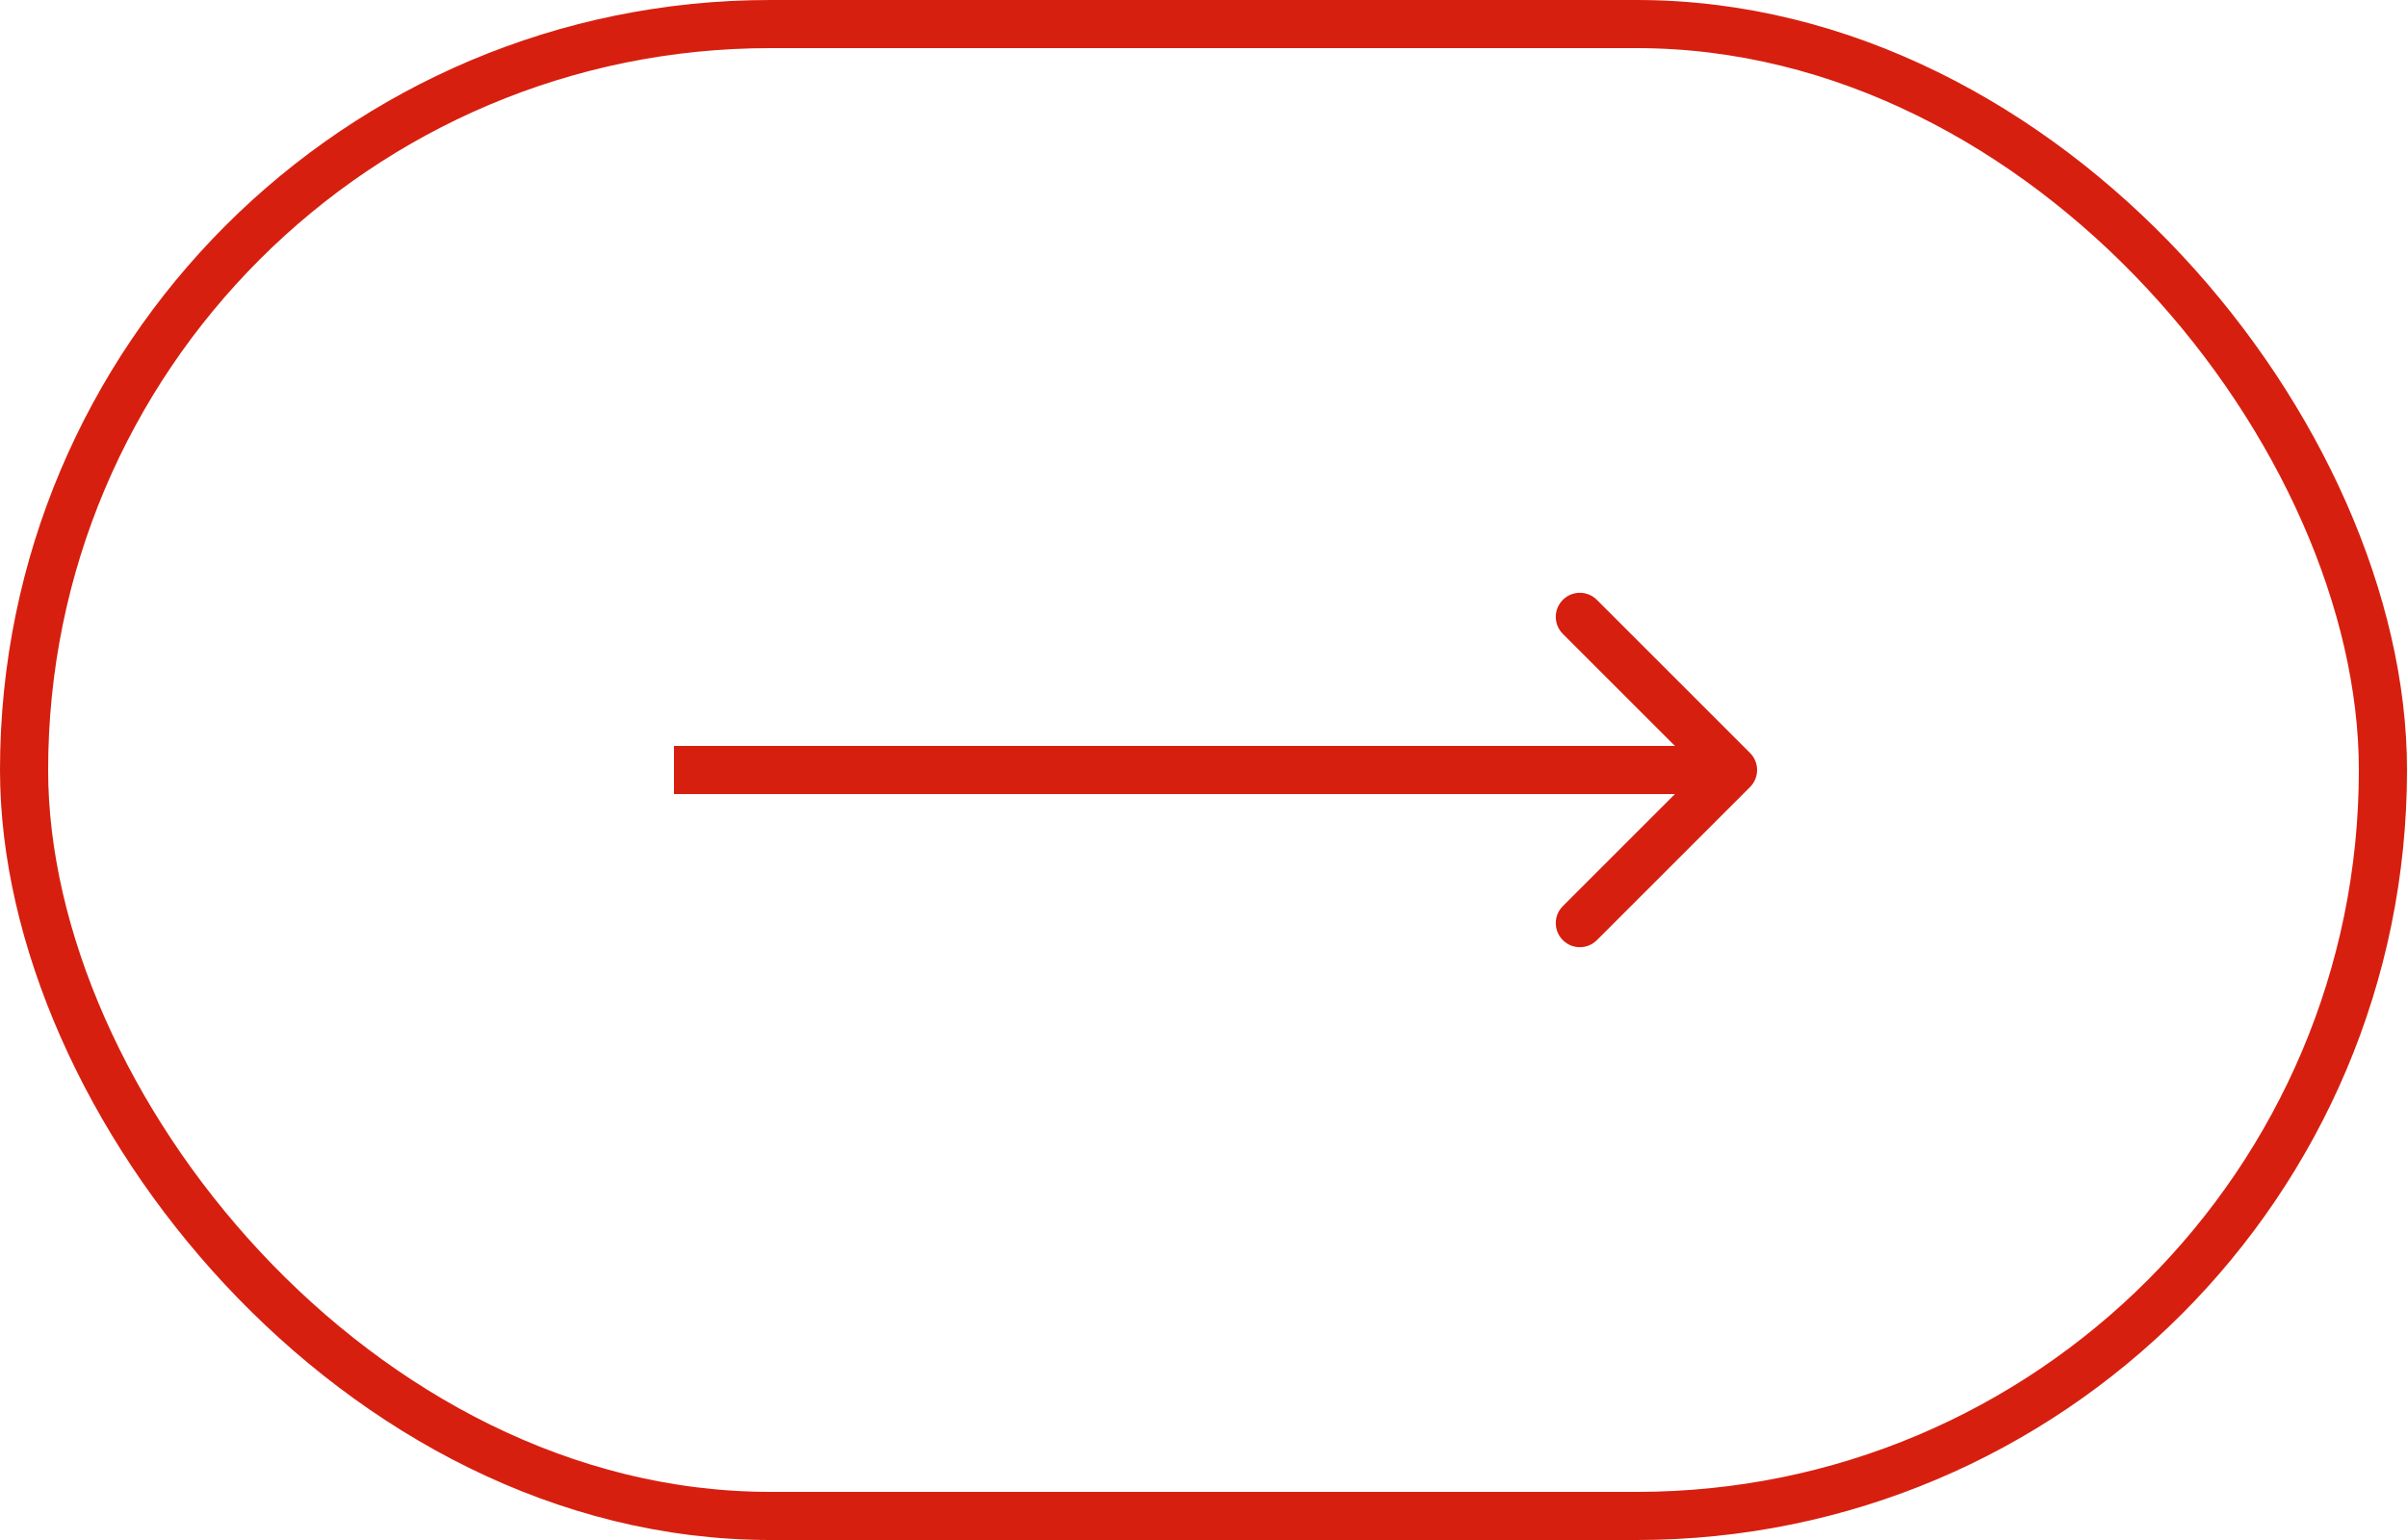 <?xml version="1.0" encoding="UTF-8"?> <svg xmlns="http://www.w3.org/2000/svg" width="100" height="64" viewBox="0 0 100 64" fill="none"><rect x="1" y="1" width="98" height="62" rx="31" stroke="#D71F0F" stroke-width="2"></rect><path d="M72.707 32.707C73.098 32.317 73.098 31.683 72.707 31.293L66.343 24.929C65.953 24.538 65.32 24.538 64.929 24.929C64.538 25.32 64.538 25.953 64.929 26.343L70.586 32L64.929 37.657C64.538 38.047 64.538 38.681 64.929 39.071C65.32 39.462 65.953 39.462 66.343 39.071L72.707 32.707ZM28 33H72V31H28V33Z" fill="#D71F0F"></path></svg> 